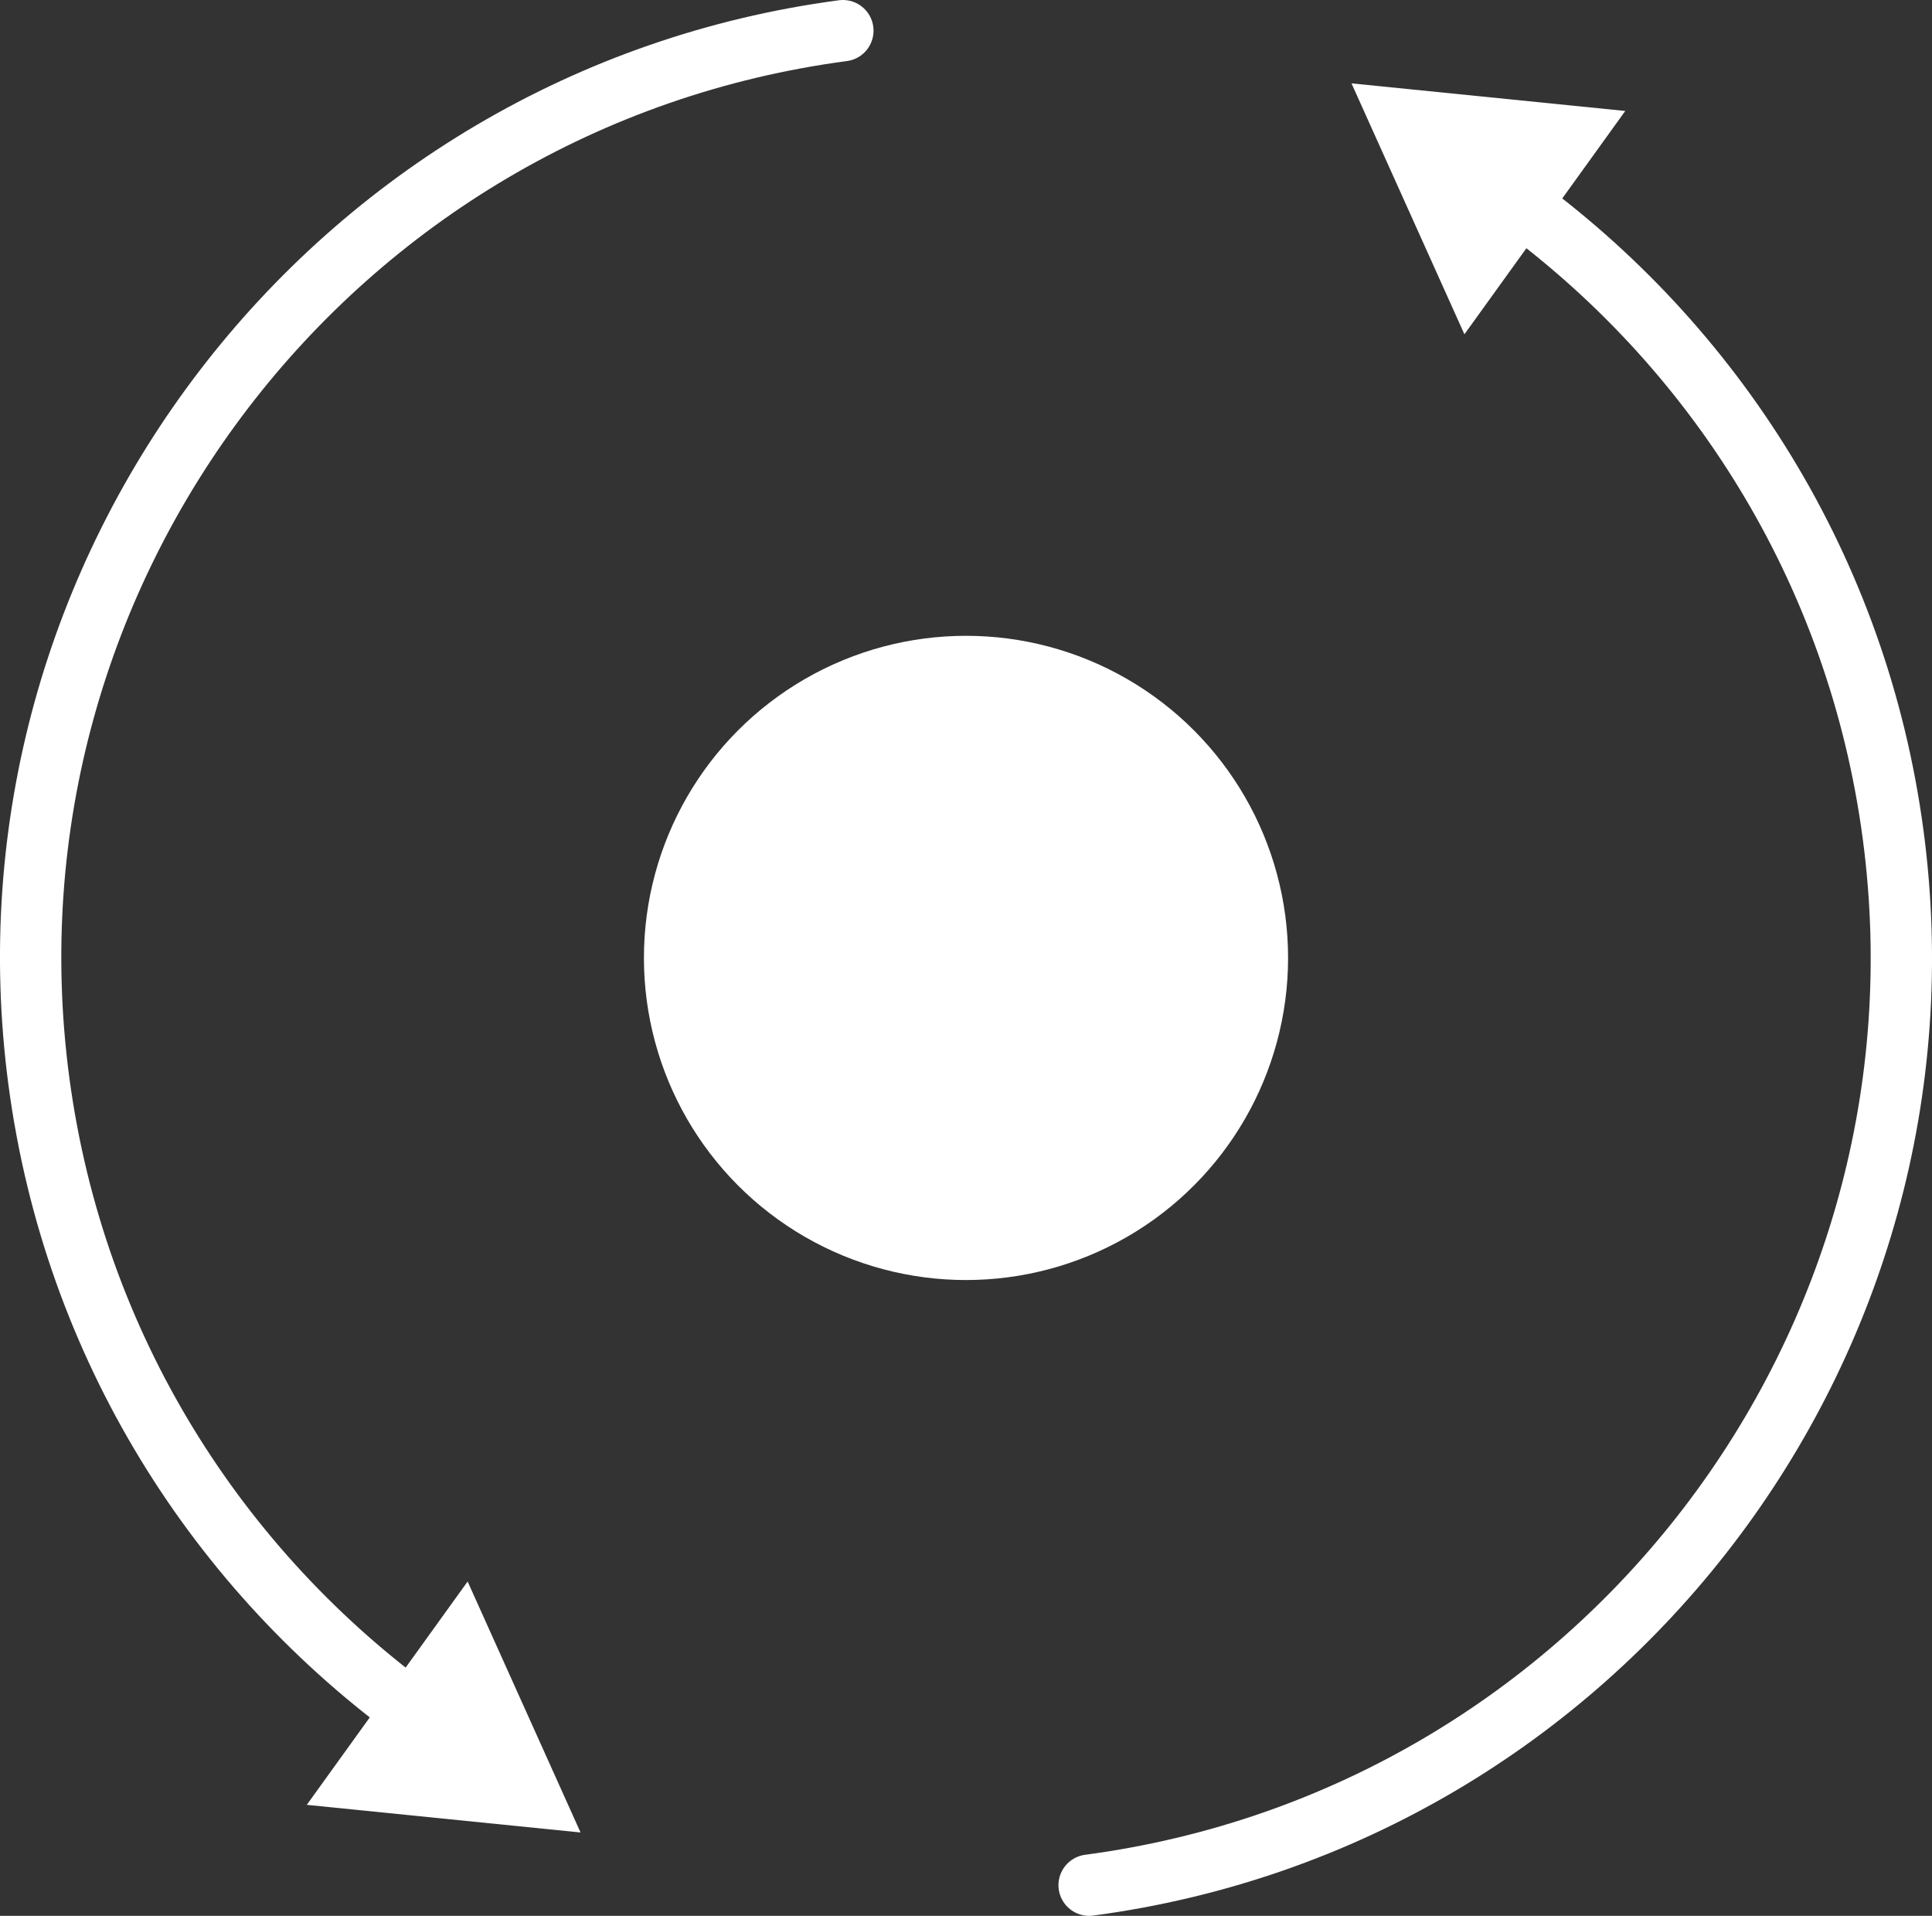 <?xml version="1.0" encoding="UTF-8"?>
<svg id="Layer_2" data-name="Layer 2" xmlns="http://www.w3.org/2000/svg" viewBox="0 0 441.08 437.34">
  <rect x="0" y="0" width="441.08" height="437.34" fill="#333333" stroke="none"/>
  <defs>
    <style>
      .cls-1 {
        fill: #fff;
      }

      .cls-2 {
        fill: none;
        stroke: #fff;
        stroke-linecap: round;
        stroke-linejoin: round;
        stroke-width: 14px;
      }
    </style>
  </defs>
  <g id="Layer_1-2" data-name="Layer 1">
    <g>
      <path class="cls-2" d="M95.85,391.88c-46.07-33.18-78.93-84.51-86.98-145.11C-6.63,130.07,75.72,22.5,192.43,7"/>
      <polygon class="cls-1" points="106.76 361.02 132.54 418.31 70.04 412 106.76 361.02"/>
    </g>
    <g>
      <path class="cls-2" d="M345.23,45.45c46.07,33.18,78.93,84.51,86.98,145.11,15.5,116.71-66.84,224.28-183.56,239.78"/>
      <polygon class="cls-1" points="334.33 76.31 308.55 19.03 371.05 25.33 334.33 76.31"/>
    </g>
    <circle class="cls-1" cx="220.54" cy="218.67" r="73.53"/>
  </g>
</svg>